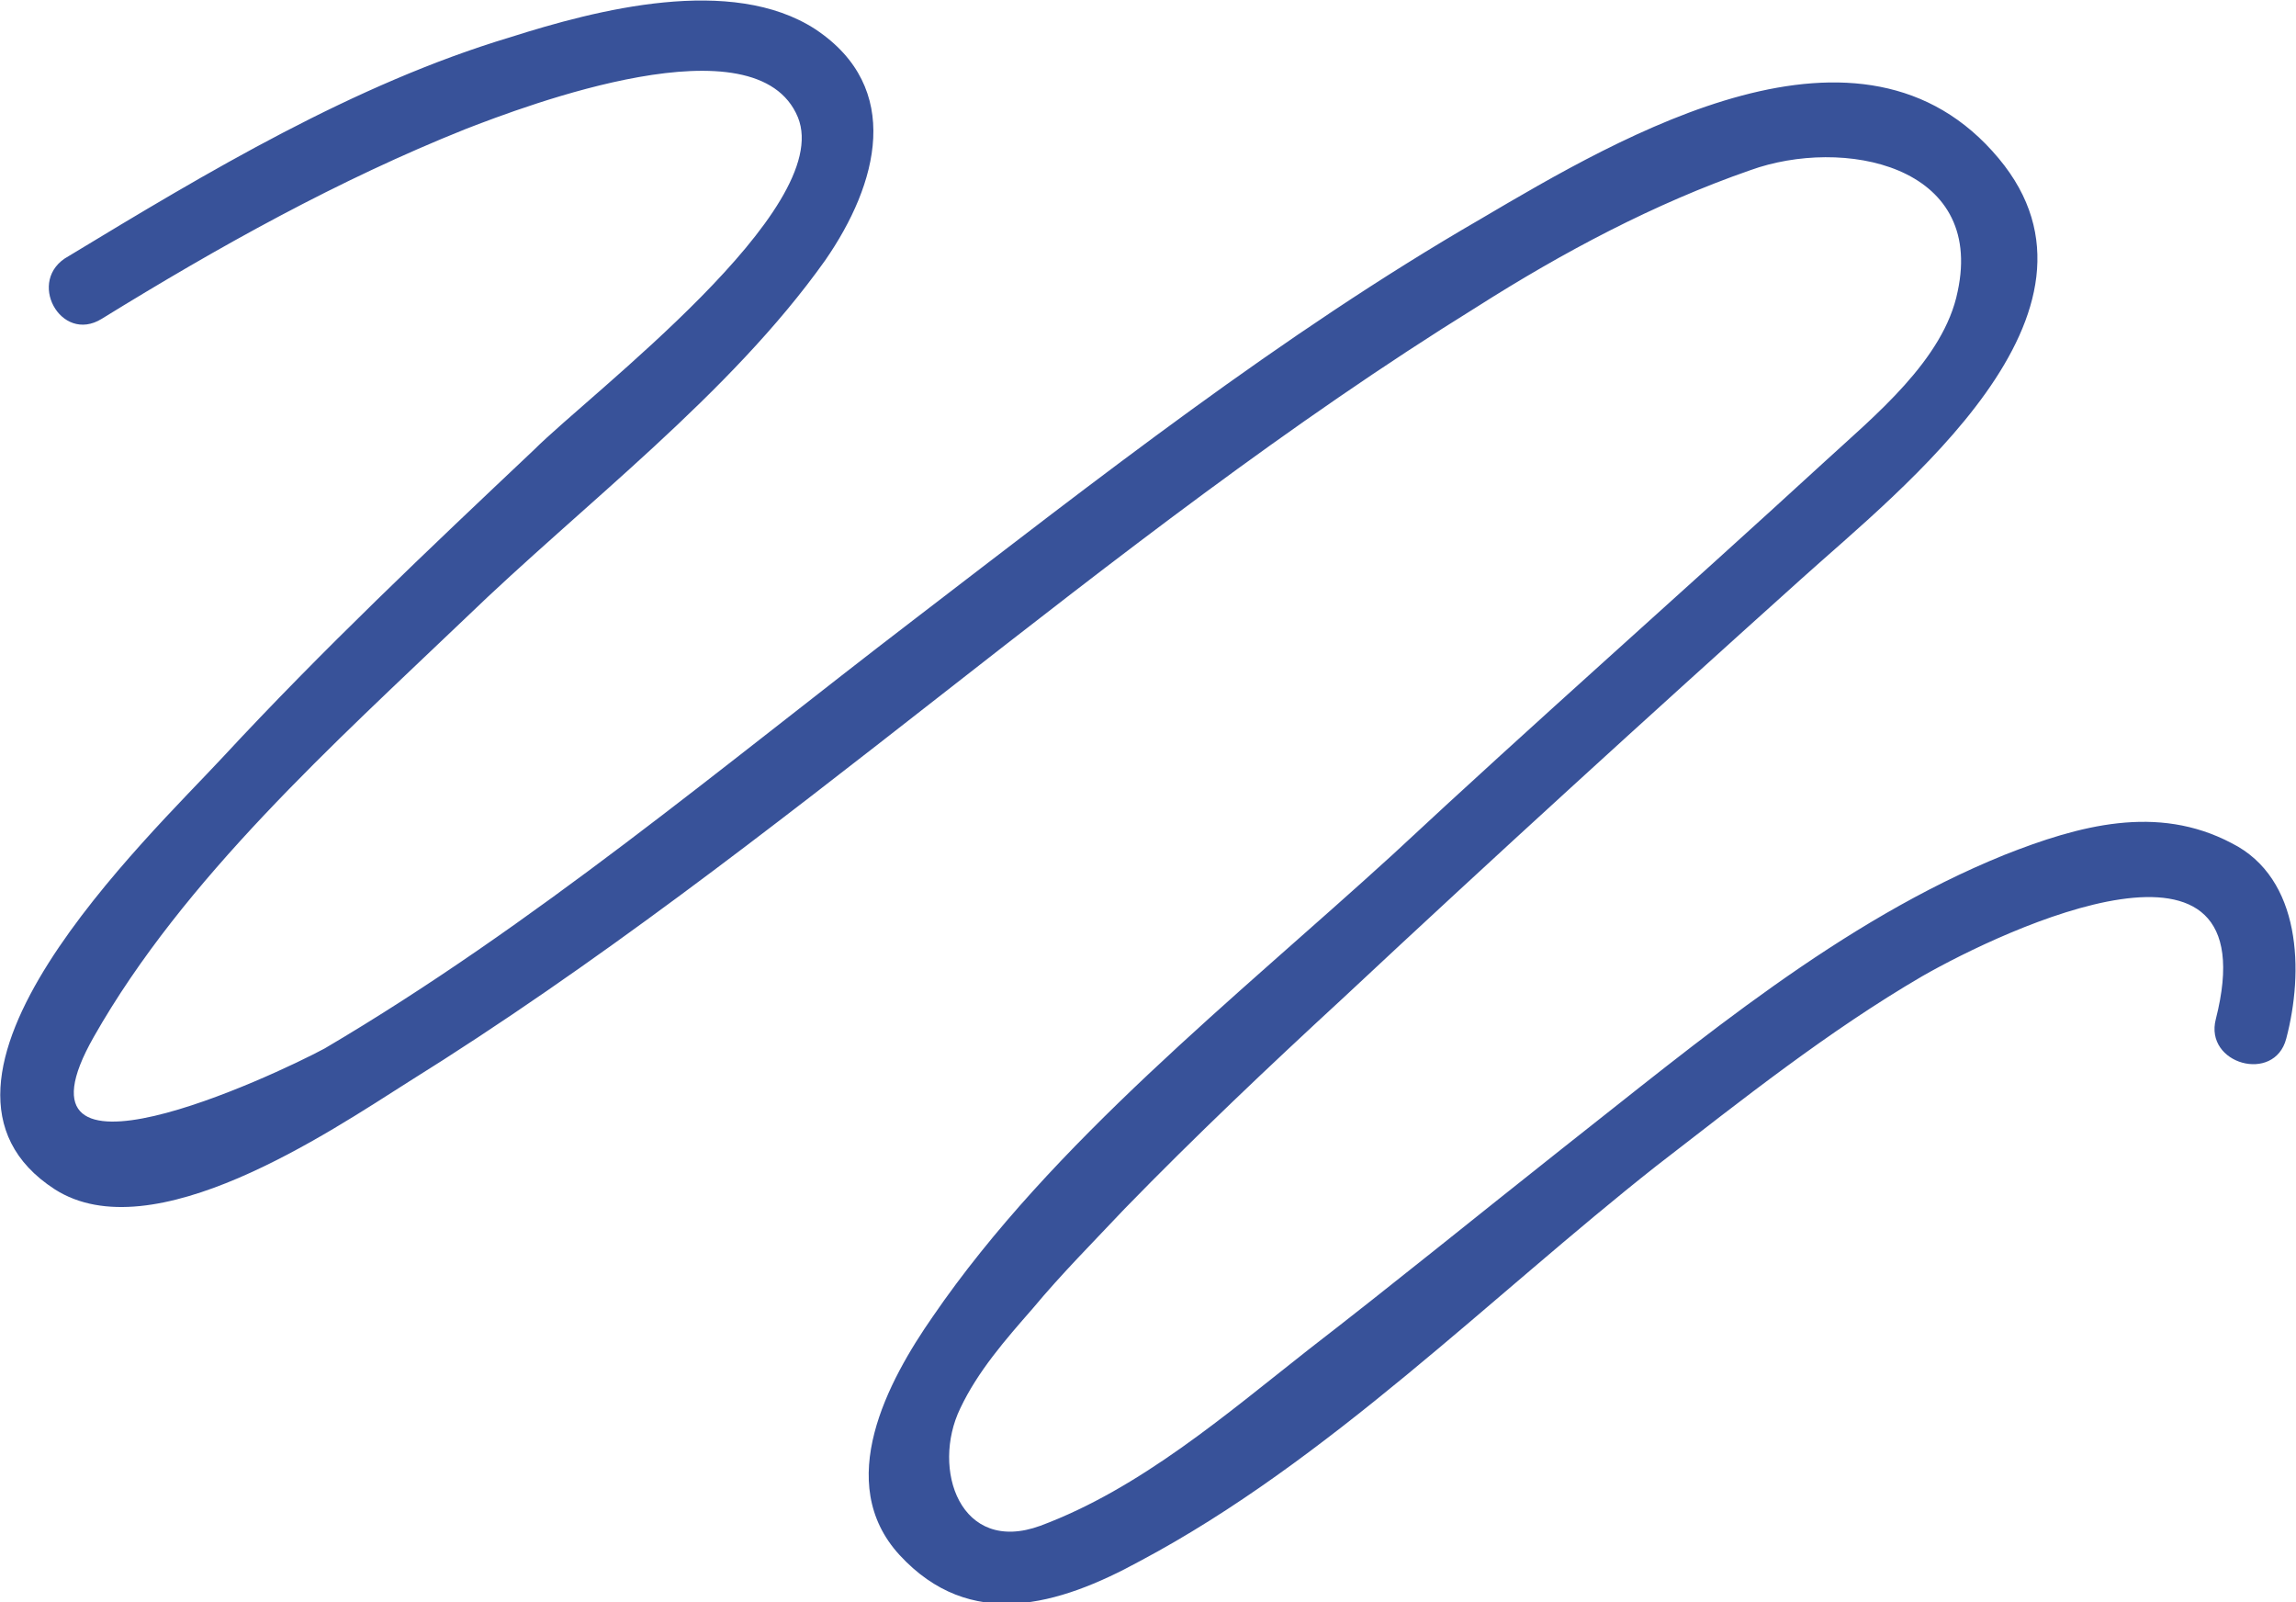 <?xml version="1.0" encoding="utf-8"?>
<!-- Generator: Adobe Illustrator 18.0.0, SVG Export Plug-In . SVG Version: 6.00 Build 0)  -->
<!DOCTYPE svg PUBLIC "-//W3C//DTD SVG 1.1//EN" "http://www.w3.org/Graphics/SVG/1.1/DTD/svg11.dtd">
<svg version="1.1" xmlns="http://www.w3.org/2000/svg" xmlns:xlink="http://www.w3.org/1999/xlink" x="0px" y="0px"
	 viewBox="0 0 117.4 81.9" enable-background="new 0 0 117.4 81.9" xml:space="preserve">
<g id="Layer_1">
	<path fill="#385299" d="M5.2,16.3c6-3.7,12.1-7.1,18.6-9.7c3.1-1.2,14.9-5.7,17-0.6c1.9,4.7-10.6,14.1-13.5,17
		c-5.4,5.1-10.8,10.2-15.9,15.7C7.6,42.8-5.7,55.3,2.8,60.8c5,3.2,14-2.9,18.1-5.5c19.1-11.9,35.4-27.7,54.6-39.6
		c4.4-2.8,9.1-5.3,14-7c4.7-1.7,12-0.3,10.6,6.2c-0.7,3.5-4.3,6.4-6.8,8.7c-7.3,6.7-14.8,13.3-22.1,20.1
		C63.2,51,53.8,58.4,47.7,67.3c-2.3,3.3-5.1,8.5-1.7,12.2c3.6,3.9,8.1,2.6,12.3,0.3c9.6-5.1,17.9-13.5,26.4-20.2
		c4.4-3.4,8.8-6.9,13.6-9.7c4.2-2.4,17.8-8.8,15,2.2c-0.6,2.3,3,3.3,3.6,1c0.9-3.4,0.8-8.2-2.8-10c-3.8-2-7.8-0.9-11.6,0.6
		c-8.4,3.4-15.6,9.5-22.6,15c-4.3,3.4-8.6,6.9-13,10.3c-4.2,3.3-8.6,7.1-13.7,9c-4.1,1.5-5.6-2.9-4.1-6c0.9-1.9,2.3-3.5,3.7-5.1
		c1.5-1.8,3.1-3.4,4.7-5.1c3.6-3.7,7.4-7.3,11.2-10.8c7.7-7.2,15.5-14.3,23.4-21.4C97.2,25,108.8,16,102.2,8.1
		c-7-8.4-19.2-1.2-26.5,3.1c-10.2,5.9-19.6,13.3-29,20.5c-9.8,7.5-19.4,15.6-30.1,21.9C14,55-0.1,61.6,4.8,53
		c4.6-8.1,12.3-15,19-21.4c6-5.8,13.5-11.4,18.4-18.3c2.7-3.9,4-8.8-0.5-11.8c-4.3-2.8-11.2-1-15.6,0.4c-8,2.4-15.5,6.9-22.6,11.2
		C1.3,14.3,3.1,17.6,5.2,16.3"/>
</g>
<g id="Layer_2">
</g>
</svg>

